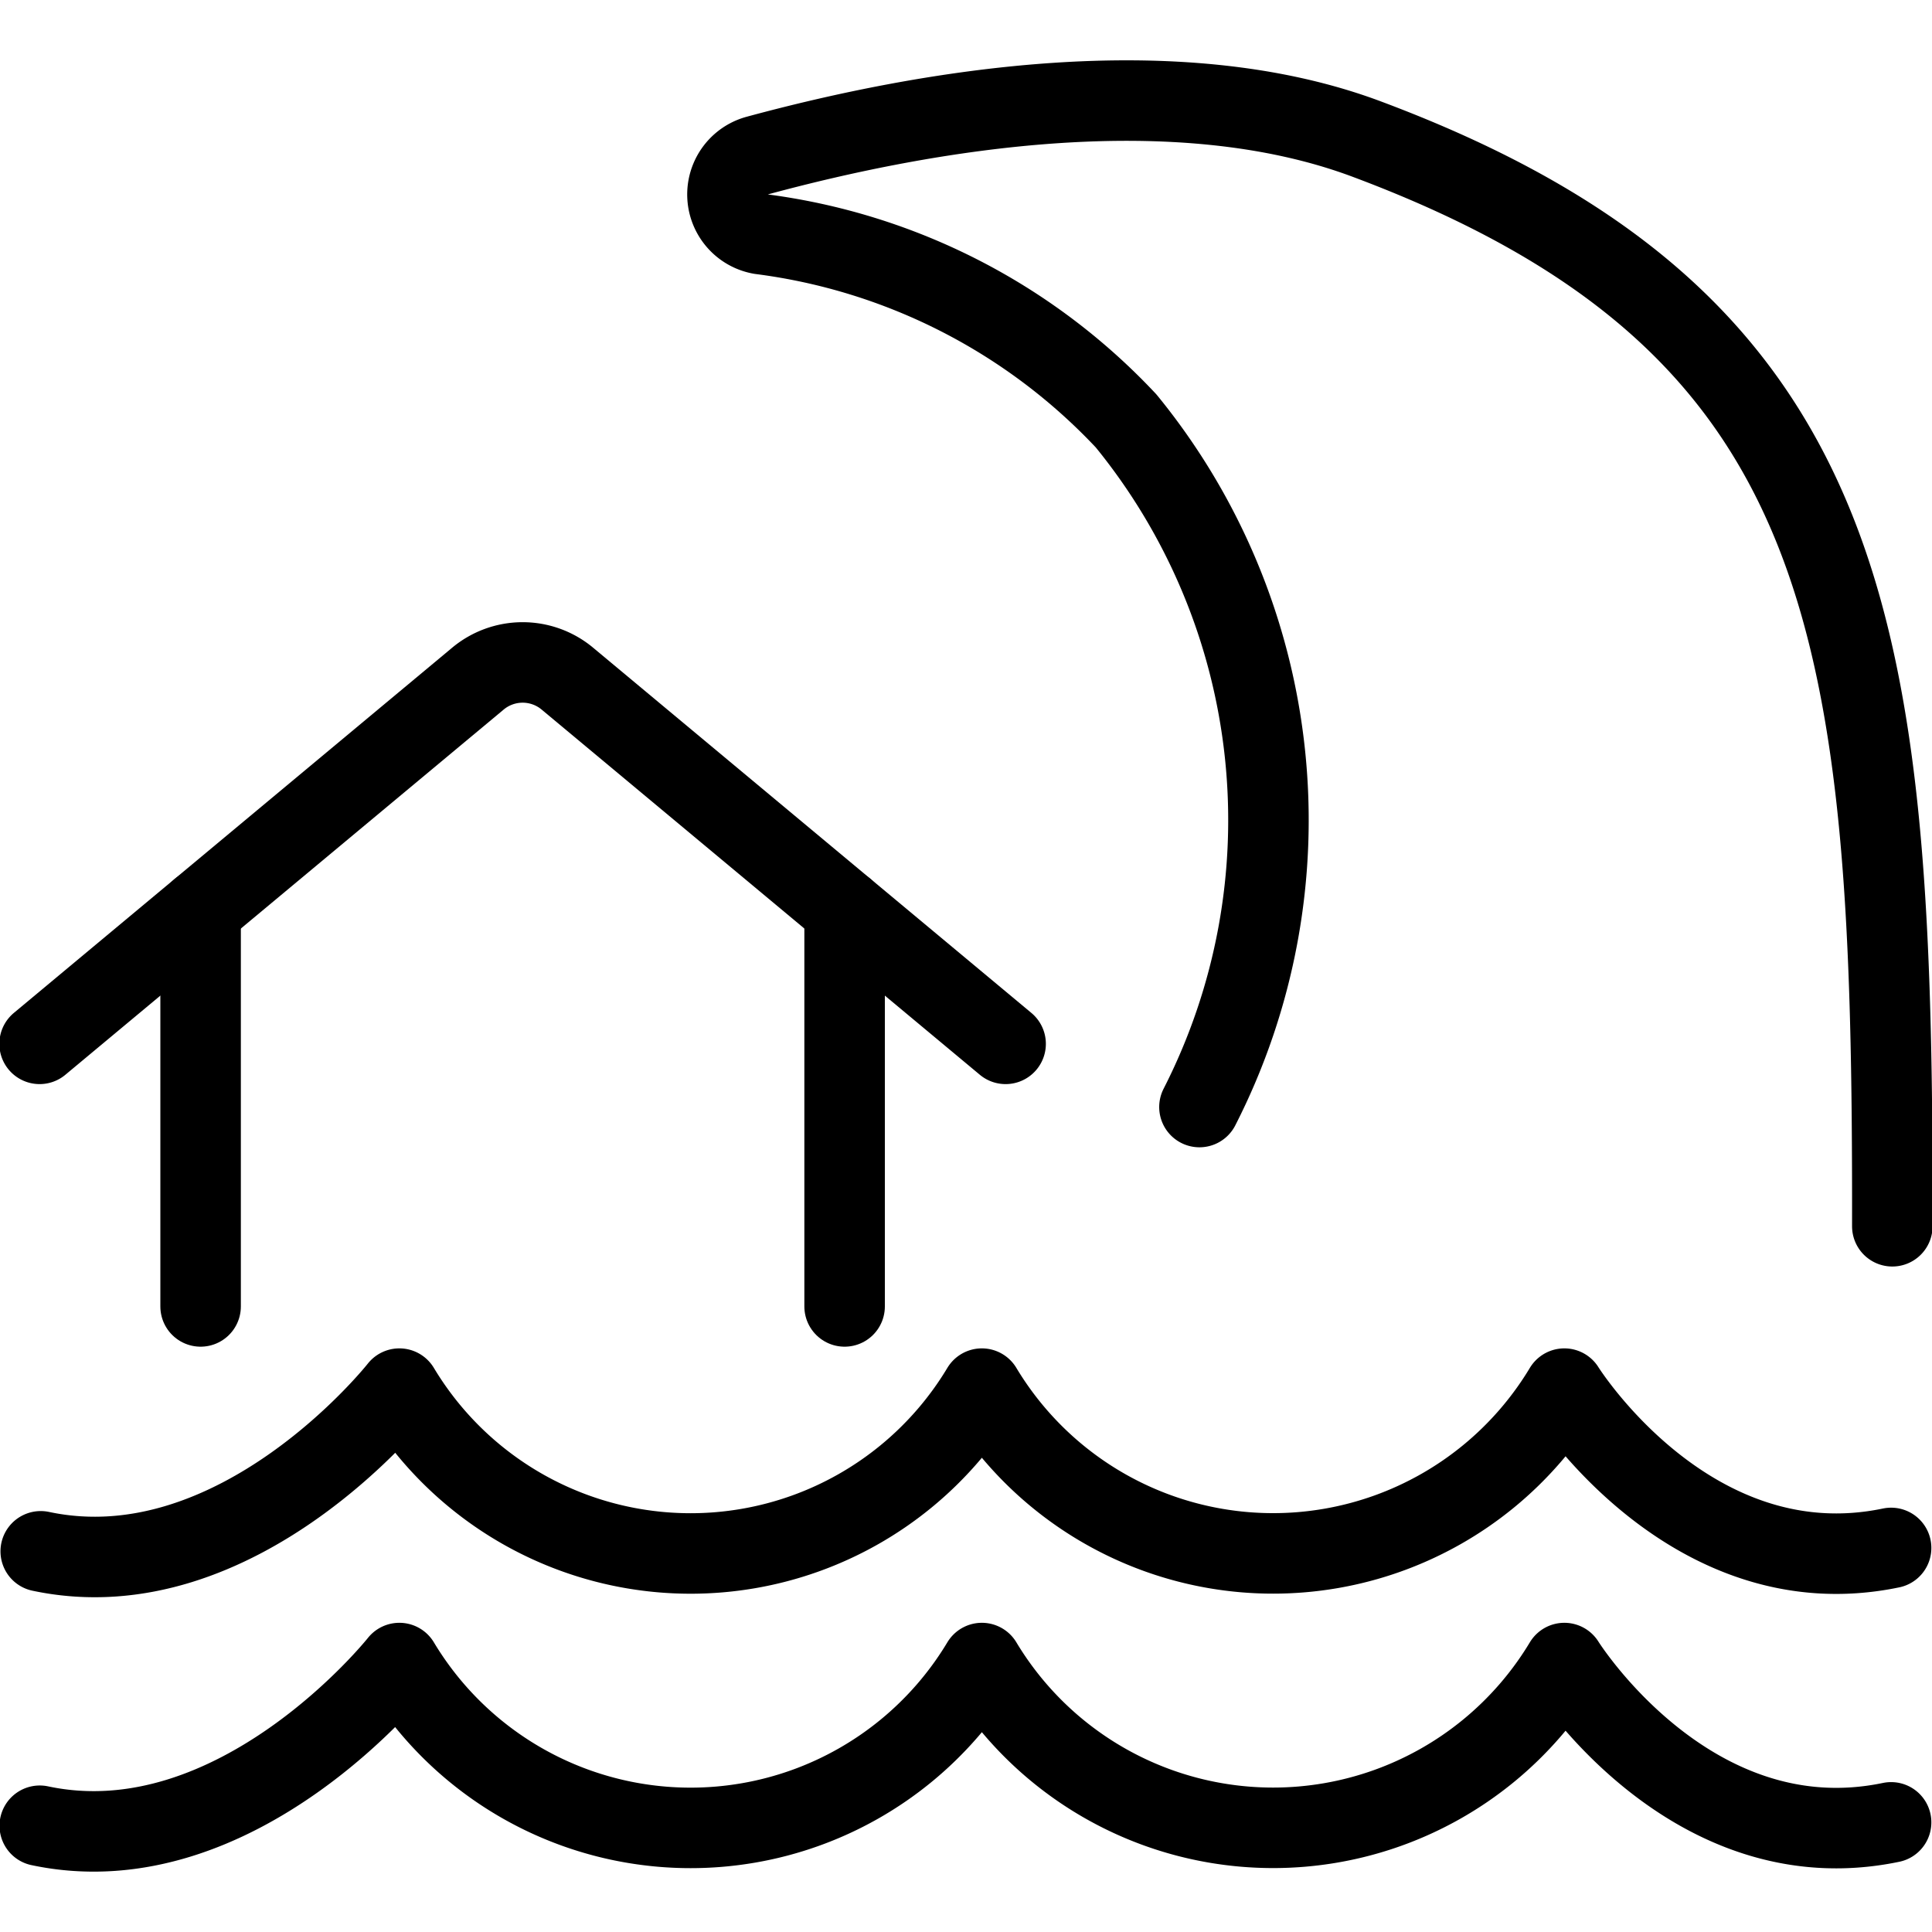 <svg viewBox="0 0 24 24" xmlns="http://www.w3.org/2000/svg"><g transform="matrix(1,0,0,1,0,0)"><path d="M2.492 16.229L2.492 11.301" fill="none" stroke="#000000" stroke-linecap="round" stroke-linejoin="round"></path><path d="M10.492 11.301L10.492 16.229" fill="none" stroke="#000000" stroke-linecap="round" stroke-linejoin="round"></path><path d="M.492,12.967,5.93,8.436a.868.868,0,0,1,1.125,0l5.437,4.531" fill="none" stroke="#000000" stroke-linecap="round" stroke-linejoin="round"></path><path d="M23.492,19.229c-2.5.521-4.059-1.979-4.059-1.979h0a4.221,4.221,0,0,1-7.236,0h0a4.22,4.22,0,0,1-7.236,0h0s-2,2.542-4.455,2.021" fill="none" stroke="#000000" stroke-linecap="round" stroke-linejoin="round"></path><path d="M23.492,22.638c-2.5.521-4.059-1.979-4.059-1.979h0a4.221,4.221,0,0,1-7.236,0h0a4.22,4.22,0,0,1-7.236,0h0S2.946,23.2.494,22.68" fill="none" stroke="#000000" stroke-linecap="round" stroke-linejoin="round"></path><path d="M14.9,13.752a7.838,7.838,0,0,0-.911-8.523A7.532,7.532,0,0,0,9.45,2.908a.5.5,0,0,1-.044-.975c2.111-.572,5.2-1.1,7.586-.2,6.119,2.294,6.525,6.158,6.515,13.5" fill="none" stroke="#000000" stroke-linecap="round" stroke-linejoin="round"></path></g></svg>